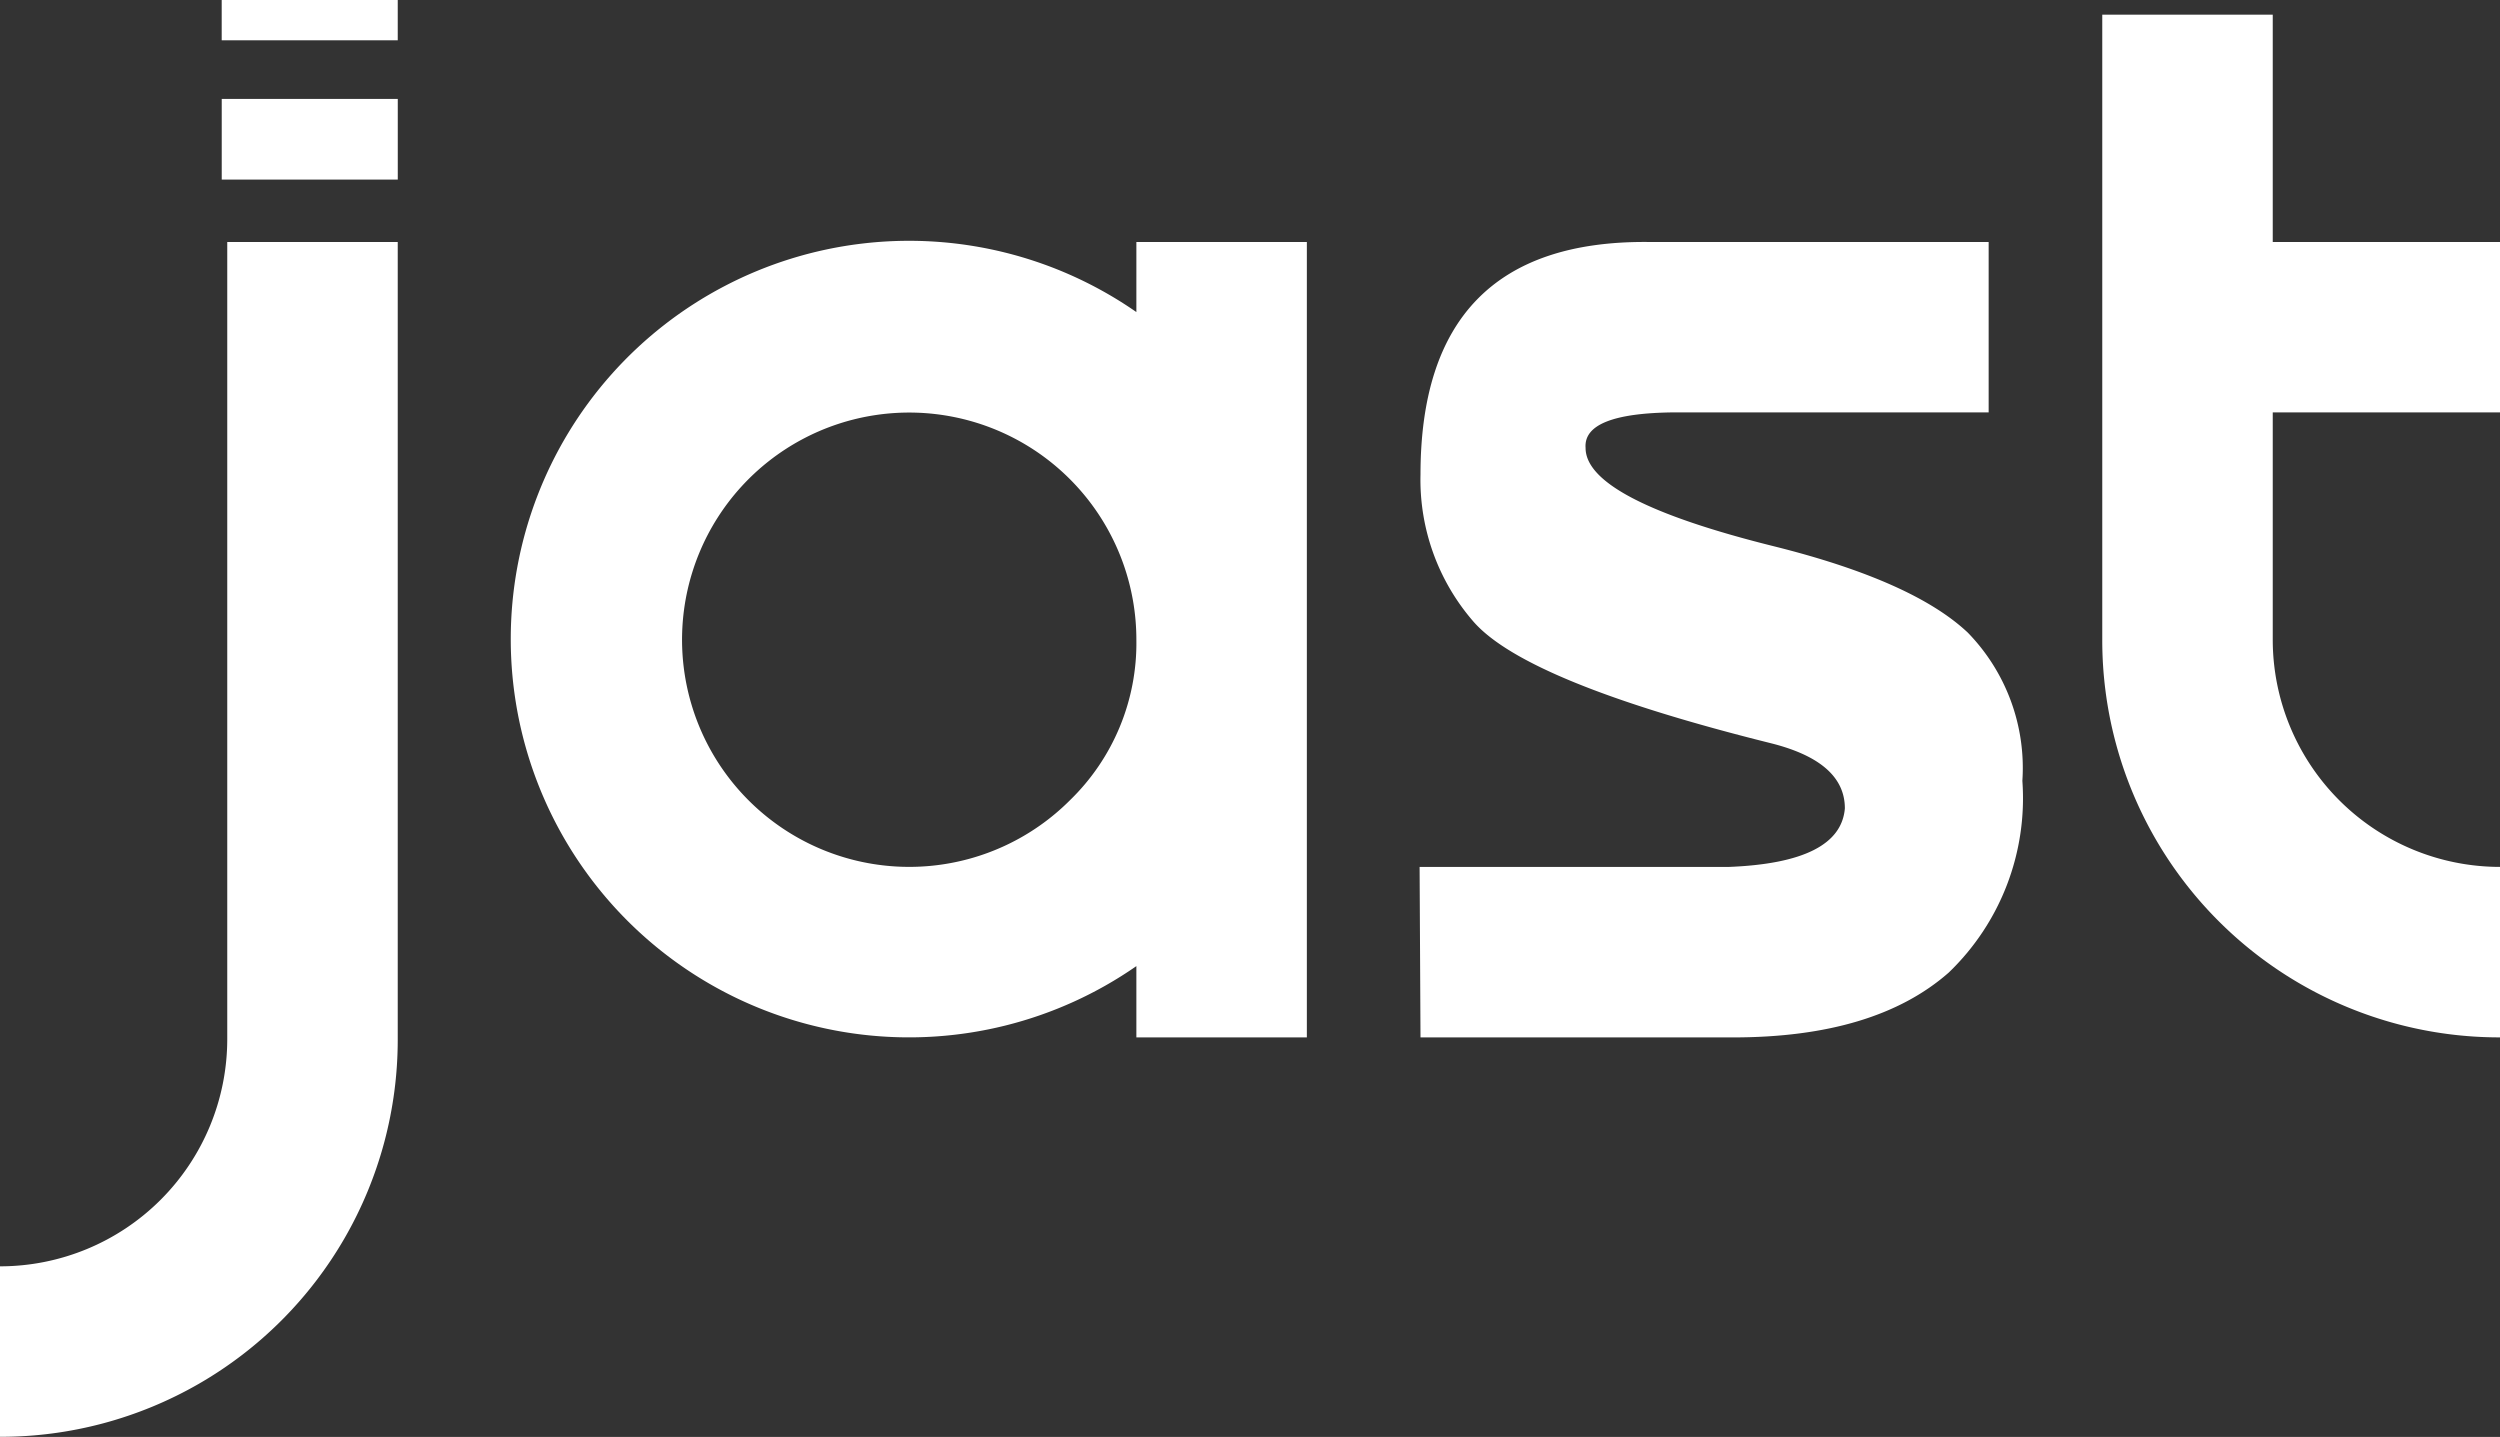 <svg xmlns="http://www.w3.org/2000/svg" width="78.293" height="45" viewBox="0 0 78.293 45">
  <rect x="0" y="0" width="78.293" height="45" fill="#333333" stroke="none"/>
  <g id="JAST_logo" transform="translate(-66.83 -44.133)">
    <g id="Group_141" data-name="Group 141" transform="translate(66.83 44.592)">
      <path id="Path_8" data-name="Path 8" d="M73.947,114.487A7.119,7.119,0,0,1,66.83,121.6v5.339a12.437,12.437,0,0,0,12.456-12.456V89.52H73.947Z" transform="translate(-66.83 -82.401)" fill="#fff"/>
      <path id="Path_9" data-name="Path 9" d="M182.333,91.707a12.473,12.473,0,1,0,0,20.483v2.232h5.339V89.512h-5.339ZM180.248,107a7.114,7.114,0,1,1,2.085-5.032A6.855,6.855,0,0,1,180.248,107Z" transform="translate(-146.745 -82.393)" fill="#fff"/>
      <path id="Path_10" data-name="Path 10" d="M344.25,99.054q-5.923-1.472-5.922-3.087-.083-1.084,2.753-1.112h9.87V89.518H340.275q-7.117-.055-7.117,7.284a6.771,6.771,0,0,0,1.654,4.6q1.655,1.906,9.356,3.823,2.279.583,2.28,2.03-.14,1.7-3.643,1.835H333.13l.028,5.339h9.786q4.447,0,6.756-2.03a7.57,7.57,0,0,0,2.307-6.005,6.075,6.075,0,0,0-1.71-4.643Q348.586,100.139,344.25,99.054Z" transform="translate(-288.672 -82.399)" fill="#fff"/>
      <path id="Path_11" data-name="Path 11" d="M473.646,59.336V54h-7.117V46.88H461.19V66.453a12.437,12.437,0,0,0,12.456,12.456V73.57a7.119,7.119,0,0,1-7.117-7.117V59.336Z" transform="translate(-395.353 -46.88)" fill="#fff"/>
    </g>
    <rect id="Rectangle_92" data-name="Rectangle 92" width="2.526" height="5.513" transform="translate(73.774 49.757) rotate(-90)" fill="#fff"/>
    <rect id="Rectangle_93" data-name="Rectangle 93" width="1.262" height="5.513" transform="translate(73.773 45.395) rotate(-90)" fill="#fff"/>
  </g>
</svg>
